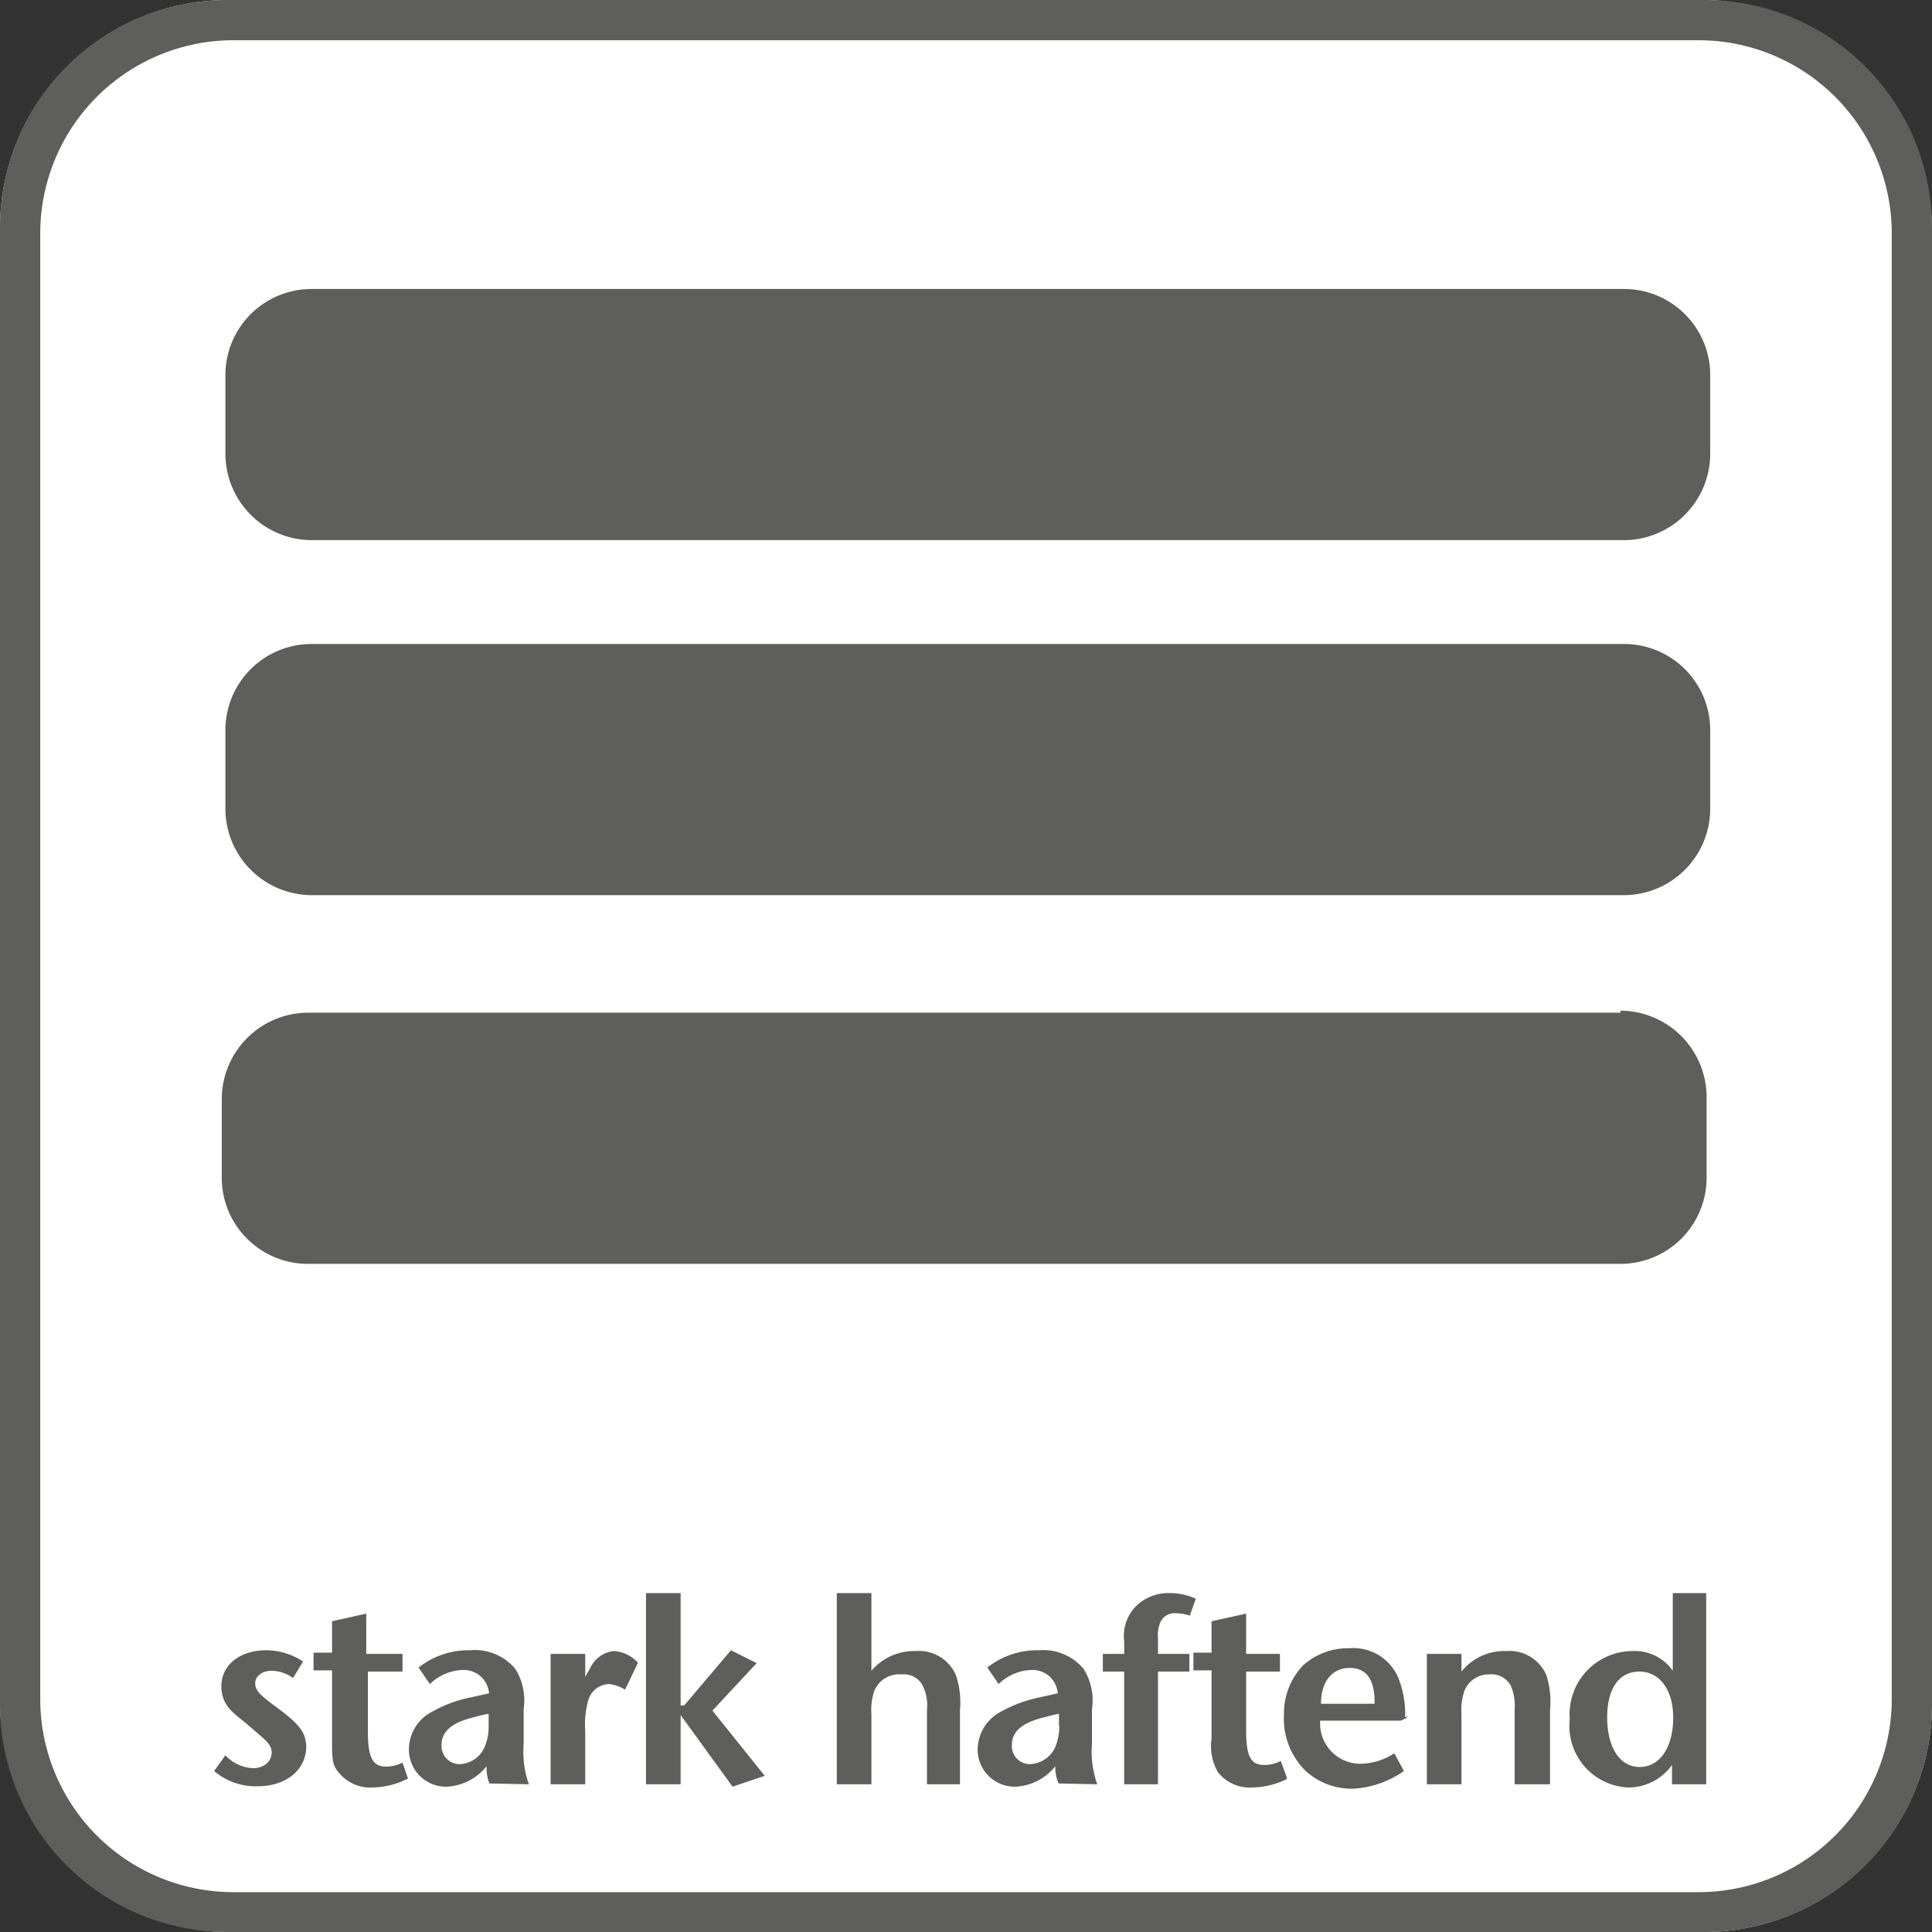 <svg xmlns="http://www.w3.org/2000/svg" viewBox="0 0 48 48">
  <rect x="0" y="0" width="48" height="48" fill="#333333" stroke="none"/>
  <defs>
    <clipPath id="clip-path">
      <path fill="none" d="M0 0h48v48H0z"/>
    </clipPath>
    <style>
      .cls-2{clip-path:url(#clip-path)}.cls-4{fill:#5e5e5d}
    </style>
  </defs>
  <g class="cls-2">
    <g class="cls-2">
      <rect width="48" height="48" rx="5.67" fill="#fff"/>
      <path class="cls-4" d="M47 42.21a4.8 4.8 0 01-4.8 4.8H5.79A4.8 4.8 0 011 42.21V5.79A4.8 4.8 0 015.79 1h36.42A4.8 4.8 0 0147 5.79zm1 .14V5.65A5.65 5.65 0 0042.35 0H5.65A5.65 5.65 0 000 5.65v36.7A5.65 5.65 0 005.65 48h36.7A5.65 5.65 0 0048 42.35"/>
      <path class="cls-4" d="M41.57 42.67c0 .74-.33 1.23-.83 1.23s-.81-.49-.81-1.23.31-1.14.8-1.14.84.44.84 1.14m.82 1.66v-4.75h-.83v1.93a1.15 1.15 0 00-1-.49A1.57 1.57 0 0039 42.71a1.53 1.53 0 001.45 1.7 1.33 1.33 0 001.09-.56v.48zm-3.88 0v-1.84a2.19 2.19 0 00-.09-.87 1 1 0 00-1-.6 1.36 1.36 0 00-1.11.51v-.44h-.86v3.24h.86v-1.75a1.42 1.42 0 01.08-.59.65.65 0 01.61-.39.55.55 0 01.53.27 1.24 1.24 0 01.1.61v1.85zm-4.35-2h-1.34c0-.57.29-.89.71-.89s.59.28.62.74v.15m.76.33a2.41 2.41 0 00-.18-1 1.21 1.21 0 00-1.2-.71 1.67 1.67 0 00-1.16.43 1.73 1.73 0 00-.47 1.21 1.82 1.82 0 00.54 1.41 1.7 1.7 0 001.18.44 2.42 2.42 0 001.26-.44l-.24-.44a1.56 1.56 0 01-.84.26 1 1 0 01-1-1.07h2s.17-.07.17-.1m-3 1.51l-.15-.41a.88.88 0 01-.41.1c-.34 0-.45-.22-.45-.87v-1.45h.84v-.44h-.84v-1l-.86.19v.78h-.45v.44h.45v1.7a1.3 1.3 0 00.16.83 1 1 0 00.83.38 2 2 0 00.88-.21m-2.26-4.48a1.55 1.55 0 00-.65-.14 1.14 1.14 0 00-.87.36 1.06 1.06 0 00-.26.84v.31h-.53v.44h.53v2.8h.84v-2.8h.78v-.44h-.78v-.38a.86.86 0 01.06-.41.39.39 0 01.39-.22 1.16 1.16 0 01.34.06zm-3.39 3.17a1.46 1.46 0 01-.08.46.72.72 0 01-.66.48.45.45 0 01-.44-.48c0-.41.4-.59.83-.69a2.37 2.37 0 01.34-.08v.31m.95 1.44a2.43 2.43 0 01-.13-1v-.87a1.47 1.47 0 00-.21-1 1.31 1.31 0 00-1.11-.46 2 2 0 00-1.28.43l.28.41a1.23 1.23 0 01.81-.35.63.63 0 01.66.58l-.54.12a3.29 3.29 0 00-.86.33 1.07 1.07 0 00-.59.93.92.92 0 00.93.94 1.34 1.34 0 001-.51 1 1 0 00.08.43zm-3.41 0v-1.84a2.13 2.13 0 00-.1-.87 1 1 0 00-1-.6 1.39 1.39 0 00-1.1.49v-1.93h-.86v4.75h.86v-1.75a1.42 1.42 0 01.08-.59.67.67 0 01.67-.39.53.53 0 01.52.27 1.11 1.11 0 01.11.61v1.85zM19 44.12l-1.3-1.62 1.1-1.18-.64-.32L17 42.37h-.09v-2.79h-.86v4.75h.86v-1.72l1.29 1.78zm-3.15-2.81a.88.88 0 00-.6-.29.73.73 0 00-.59.43l-.12.21v-.57h-.86v3.24h.86V43a2.19 2.19 0 01.08-.77.55.55 0 01.51-.39.92.92 0 01.4.14zm-3.71 1.58a1.22 1.22 0 01-.08.46.7.7 0 01-.65.48.45.45 0 01-.44-.48c0-.41.4-.59.82-.69a2.85 2.85 0 01.35-.08v.31m1 1.44a2.43 2.43 0 01-.13-1v-.87a1.47 1.47 0 00-.21-1 1.31 1.31 0 00-1.12-.46 2 2 0 00-1.28.43l.28.41a1.23 1.23 0 01.81-.35.63.63 0 01.66.58l-.54.12a3.15 3.15 0 00-.86.33 1.05 1.05 0 00-.59.93.92.92 0 00.93.94 1.35 1.35 0 001-.51 1 1 0 00.07.43zm-3-.13l-.14-.41a.86.86 0 01-.41.1c-.33 0-.45-.22-.45-.87v-1.49H10v-.44h-.9v-1l-.85.19v.78h-.46v.44h.46v1.7c0 .5 0 .64.16.83a1 1 0 00.83.38 2 2 0 00.87-.21m-2.5-.76c0-.41-.17-.61-.83-1.09-.33-.25-.44-.36-.44-.53s.17-.31.4-.31a.92.92 0 01.54.18l.25-.41a1.68 1.68 0 00-.92-.28c-.64 0-1.11.36-1.11.89s.36.7.7 1 .55.43.55.65-.19.39-.46.39a1 1 0 01-.69-.32l-.28.39a1.59 1.59 0 001.08.38c.7 0 1.21-.4 1.21-1M40.35 7.18H7.74A2.14 2.14 0 005.6 9.32v1.95a2.15 2.15 0 002.14 2.15h32.61a2.15 2.15 0 002.14-2.15V9.32a2.14 2.14 0 00-2.14-2.14M40.35 16H7.74a2.14 2.14 0 00-2.14 2.14v1.95a2.15 2.15 0 002.14 2.15h32.61a2.15 2.15 0 002.14-2.15v-1.95A2.14 2.14 0 0040.35 16M40.26 25.16H7.65a2.15 2.15 0 00-2.14 2.15v2a2.14 2.14 0 002.14 2.09h32.61a2.14 2.14 0 002.14-2.14v-2a2.15 2.15 0 00-2.14-2.15"/>
    </g>
  </g>
</svg>
